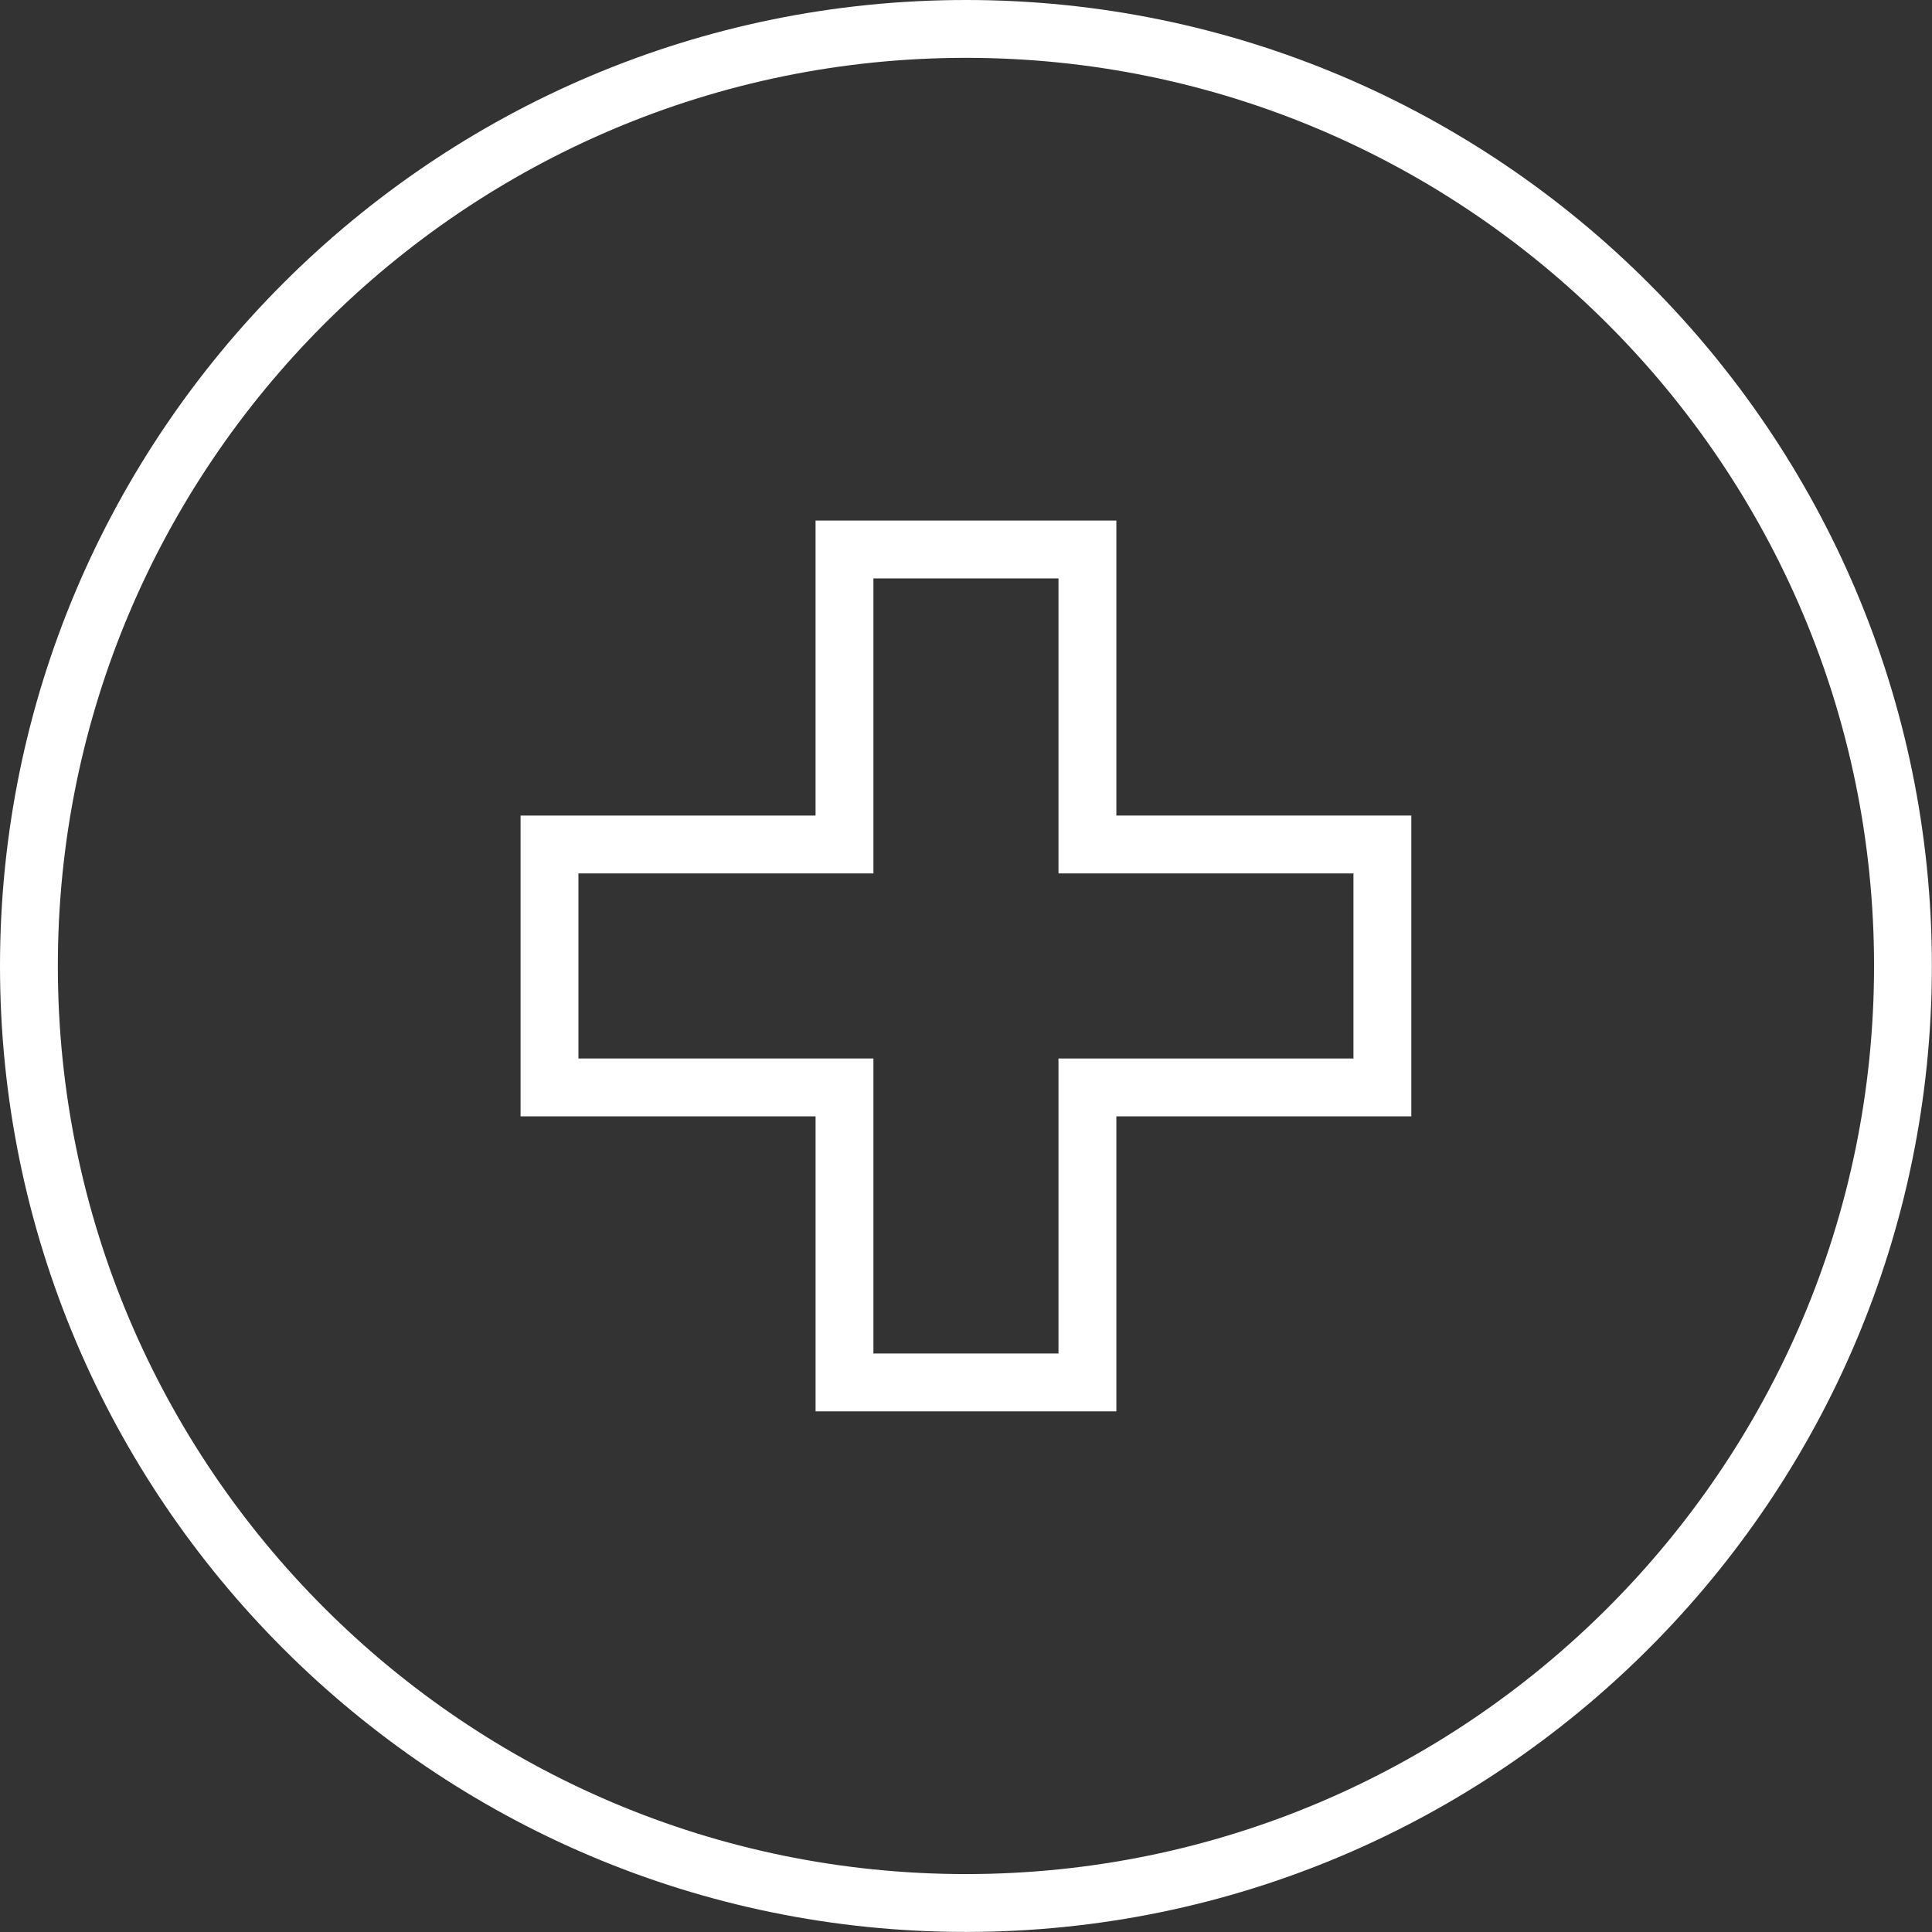 <?xml version="1.0" encoding="UTF-8"?> <!-- Generator: Adobe Illustrator 16.0.4, SVG Export Plug-In . SVG Version: 6.00 Build 0) --> <svg xmlns="http://www.w3.org/2000/svg" xmlns:xlink="http://www.w3.org/1999/xlink" id="Ebene_1" x="0px" y="0px" width="113.391px" height="113.391px" viewBox="0 0 113.391 113.391" xml:space="preserve"><rect x="0" y="0" width="113.391" height="113.391" fill="#333333" stroke="none"/> <g> <path fill="#FFFFFF" d="M56.692,113.387C25.432,113.387,0,87.954,0,56.693S25.432,0,56.692,0c31.261,0,56.692,25.434,56.692,56.693 C113.386,87.954,87.953,113.387,56.692,113.387z M56.692,3.395c-29.388,0-53.297,23.91-53.297,53.298 c0,29.389,23.909,53.298,53.297,53.298c29.389,0,53.298-23.909,53.298-53.298S86.081,3.395,56.692,3.395z"></path> </g> <g> <path fill="#FFFFFF" d="M65.52,82.834H47.867V65.52H30.553V47.867h17.313V30.552H65.52v17.314h17.312V65.52H65.52V82.834z M51.262,79.438h10.861V62.124h17.313V51.262H62.124V33.948H51.262v17.314H33.948v10.861h17.314V79.438z"></path> </g> </svg> 